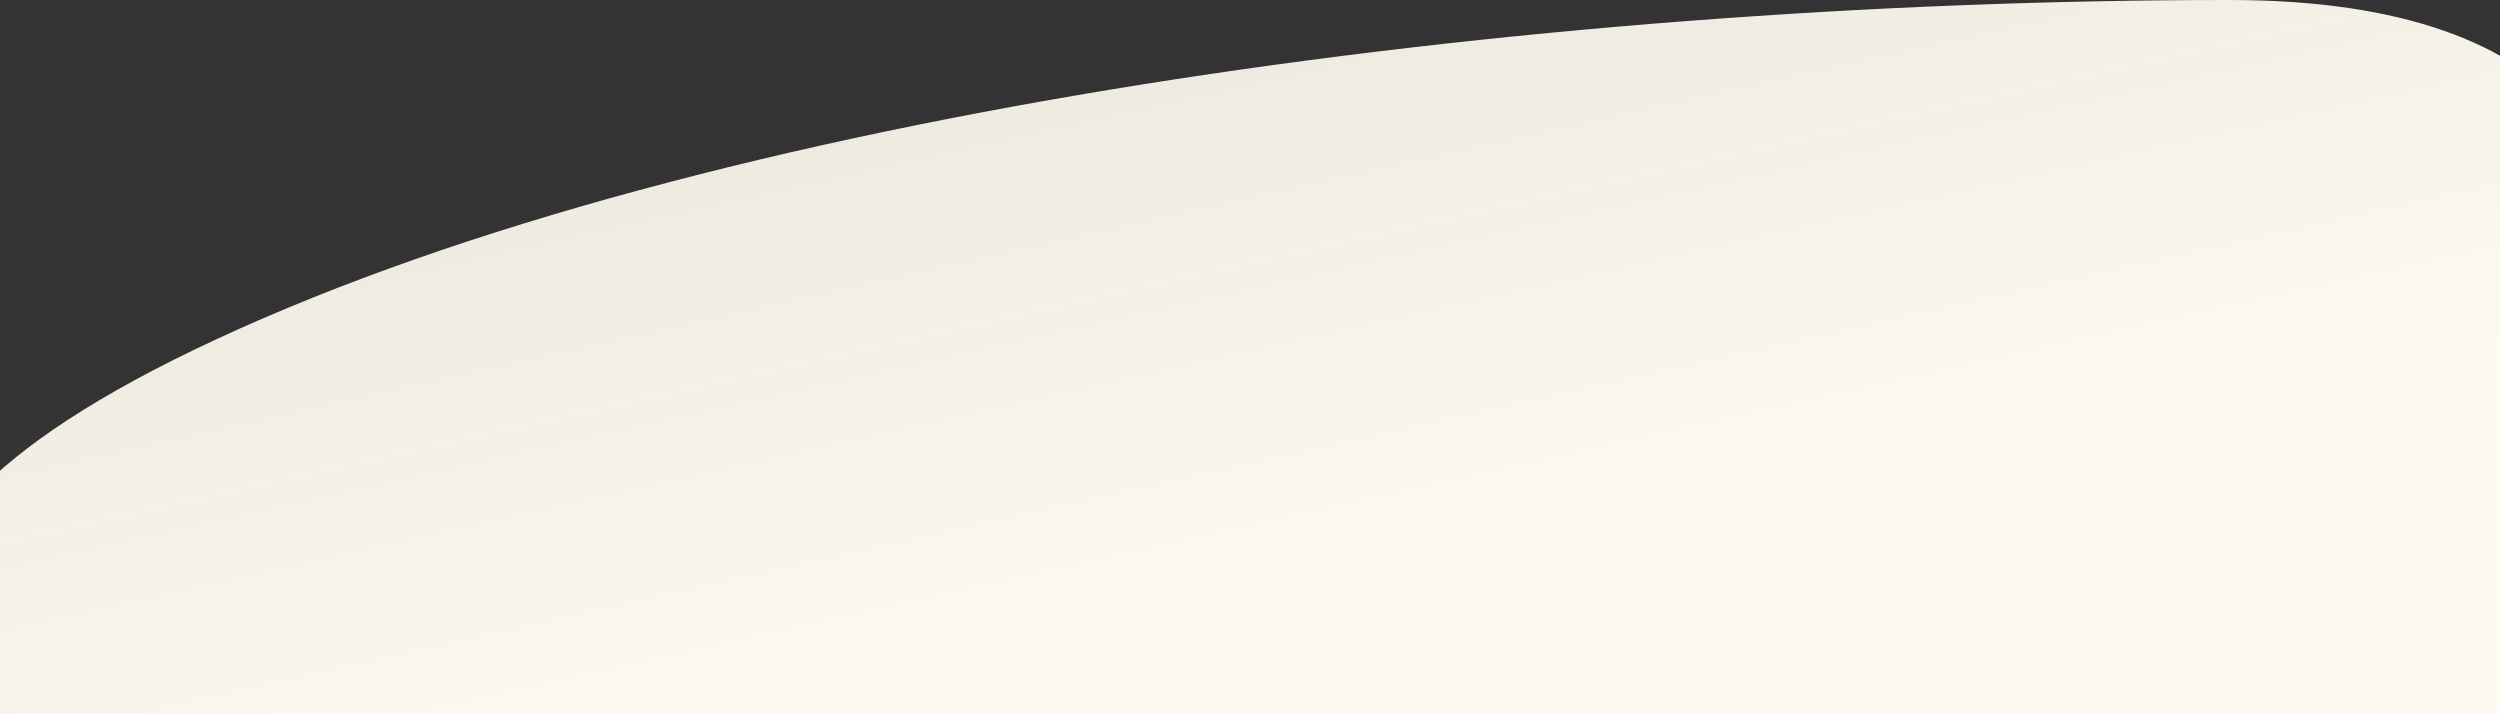 <?xml version="1.0" encoding="UTF-8" standalone="no"?>
<svg
   xmlns:dc="http://purl.org/dc/elements/1.1/"
   xmlns:cc="http://creativecommons.org/ns#"
   xmlns:rdf="http://www.w3.org/1999/02/22-rdf-syntax-ns#"
   xmlns:svg="http://www.w3.org/2000/svg"
   xmlns="http://www.w3.org/2000/svg"
   xmlns:xlink="http://www.w3.org/1999/xlink"
   xmlns:sodipodi="http://sodipodi.sourceforge.net/DTD/sodipodi-0.dtd"
   xmlns:inkscape="http://www.inkscape.org/namespaces/inkscape"
   sodipodi:docname="home_mobile_shape.svg"
   inkscape:version="1.0 (4035a4fb49, 2020-05-01)"
   id="svg1042"
   version="1.1"
   viewBox="0 0 118.337 33.803"
   height="33.803mm"
   width="118.337mm">
  <rect x="0" y="0" width="118.337" height="33.803" fill="#333333" stroke="none"/>
  <defs
     id="defs1036">
    <linearGradient
       id="linearGradient1621"
       inkscape:collect="always">
      <stop
         id="stop1617"
         offset="0"
         style="stop-color:#fffaf0;stop-opacity:1" />
      <stop
         id="stop1619"
         offset="1"
         style="stop-color:#fffaf0;stop-opacity:0.82" />
    </linearGradient>
    <linearGradient
       gradientUnits="userSpaceOnUse"
       y2="23.218"
       x2="96.876"
       y1="82.819"
       x1="110.24"
       id="linearGradient1623"
       xlink:href="#linearGradient1621"
       inkscape:collect="always" />
  </defs>
  <sodipodi:namedview
     inkscape:window-maximized="1"
     inkscape:window-y="-8"
     inkscape:window-x="-8"
     inkscape:window-height="1017"
     inkscape:window-width="1920"
     fit-margin-bottom="0"
     fit-margin-right="0"
     fit-margin-left="0"
     fit-margin-top="0"
     showgrid="false"
     inkscape:document-rotation="0"
     inkscape:current-layer="layer1"
     inkscape:document-units="mm"
     inkscape:cy="37.521477"
     inkscape:cx="268.65827"
     inkscape:zoom="1.4"
     inkscape:pageshadow="2"
     inkscape:pageopacity="0.0"
     borderopacity="1.0"
     bordercolor="#666666"
     pagecolor="#ffffff"
     id="base" />
  <g
     transform="translate(-46.665,-54.158)"
     id="layer1"
     inkscape:groupmode="layer"
     inkscape:label="Calque 1">
    <path
       style="opacity:1;fill:url(#linearGradient1623);fill-opacity:1;stroke:none;stroke-width:0.265px;stroke-linecap:butt;stroke-linejoin:miter;stroke-opacity:1"
       d="m 56.944,70.2 c 23.128,-10.728 61.888,-16.042 95.25,-16.042 33.362,0 13.229,33.803 13.229,33.803 l -118.874,0 c 0,0 -12.734,-7.033 10.394,-17.761 z"
       id="path3789-0"
       sodipodi:nodetypes="zzccz" />
  </g>
</svg>
